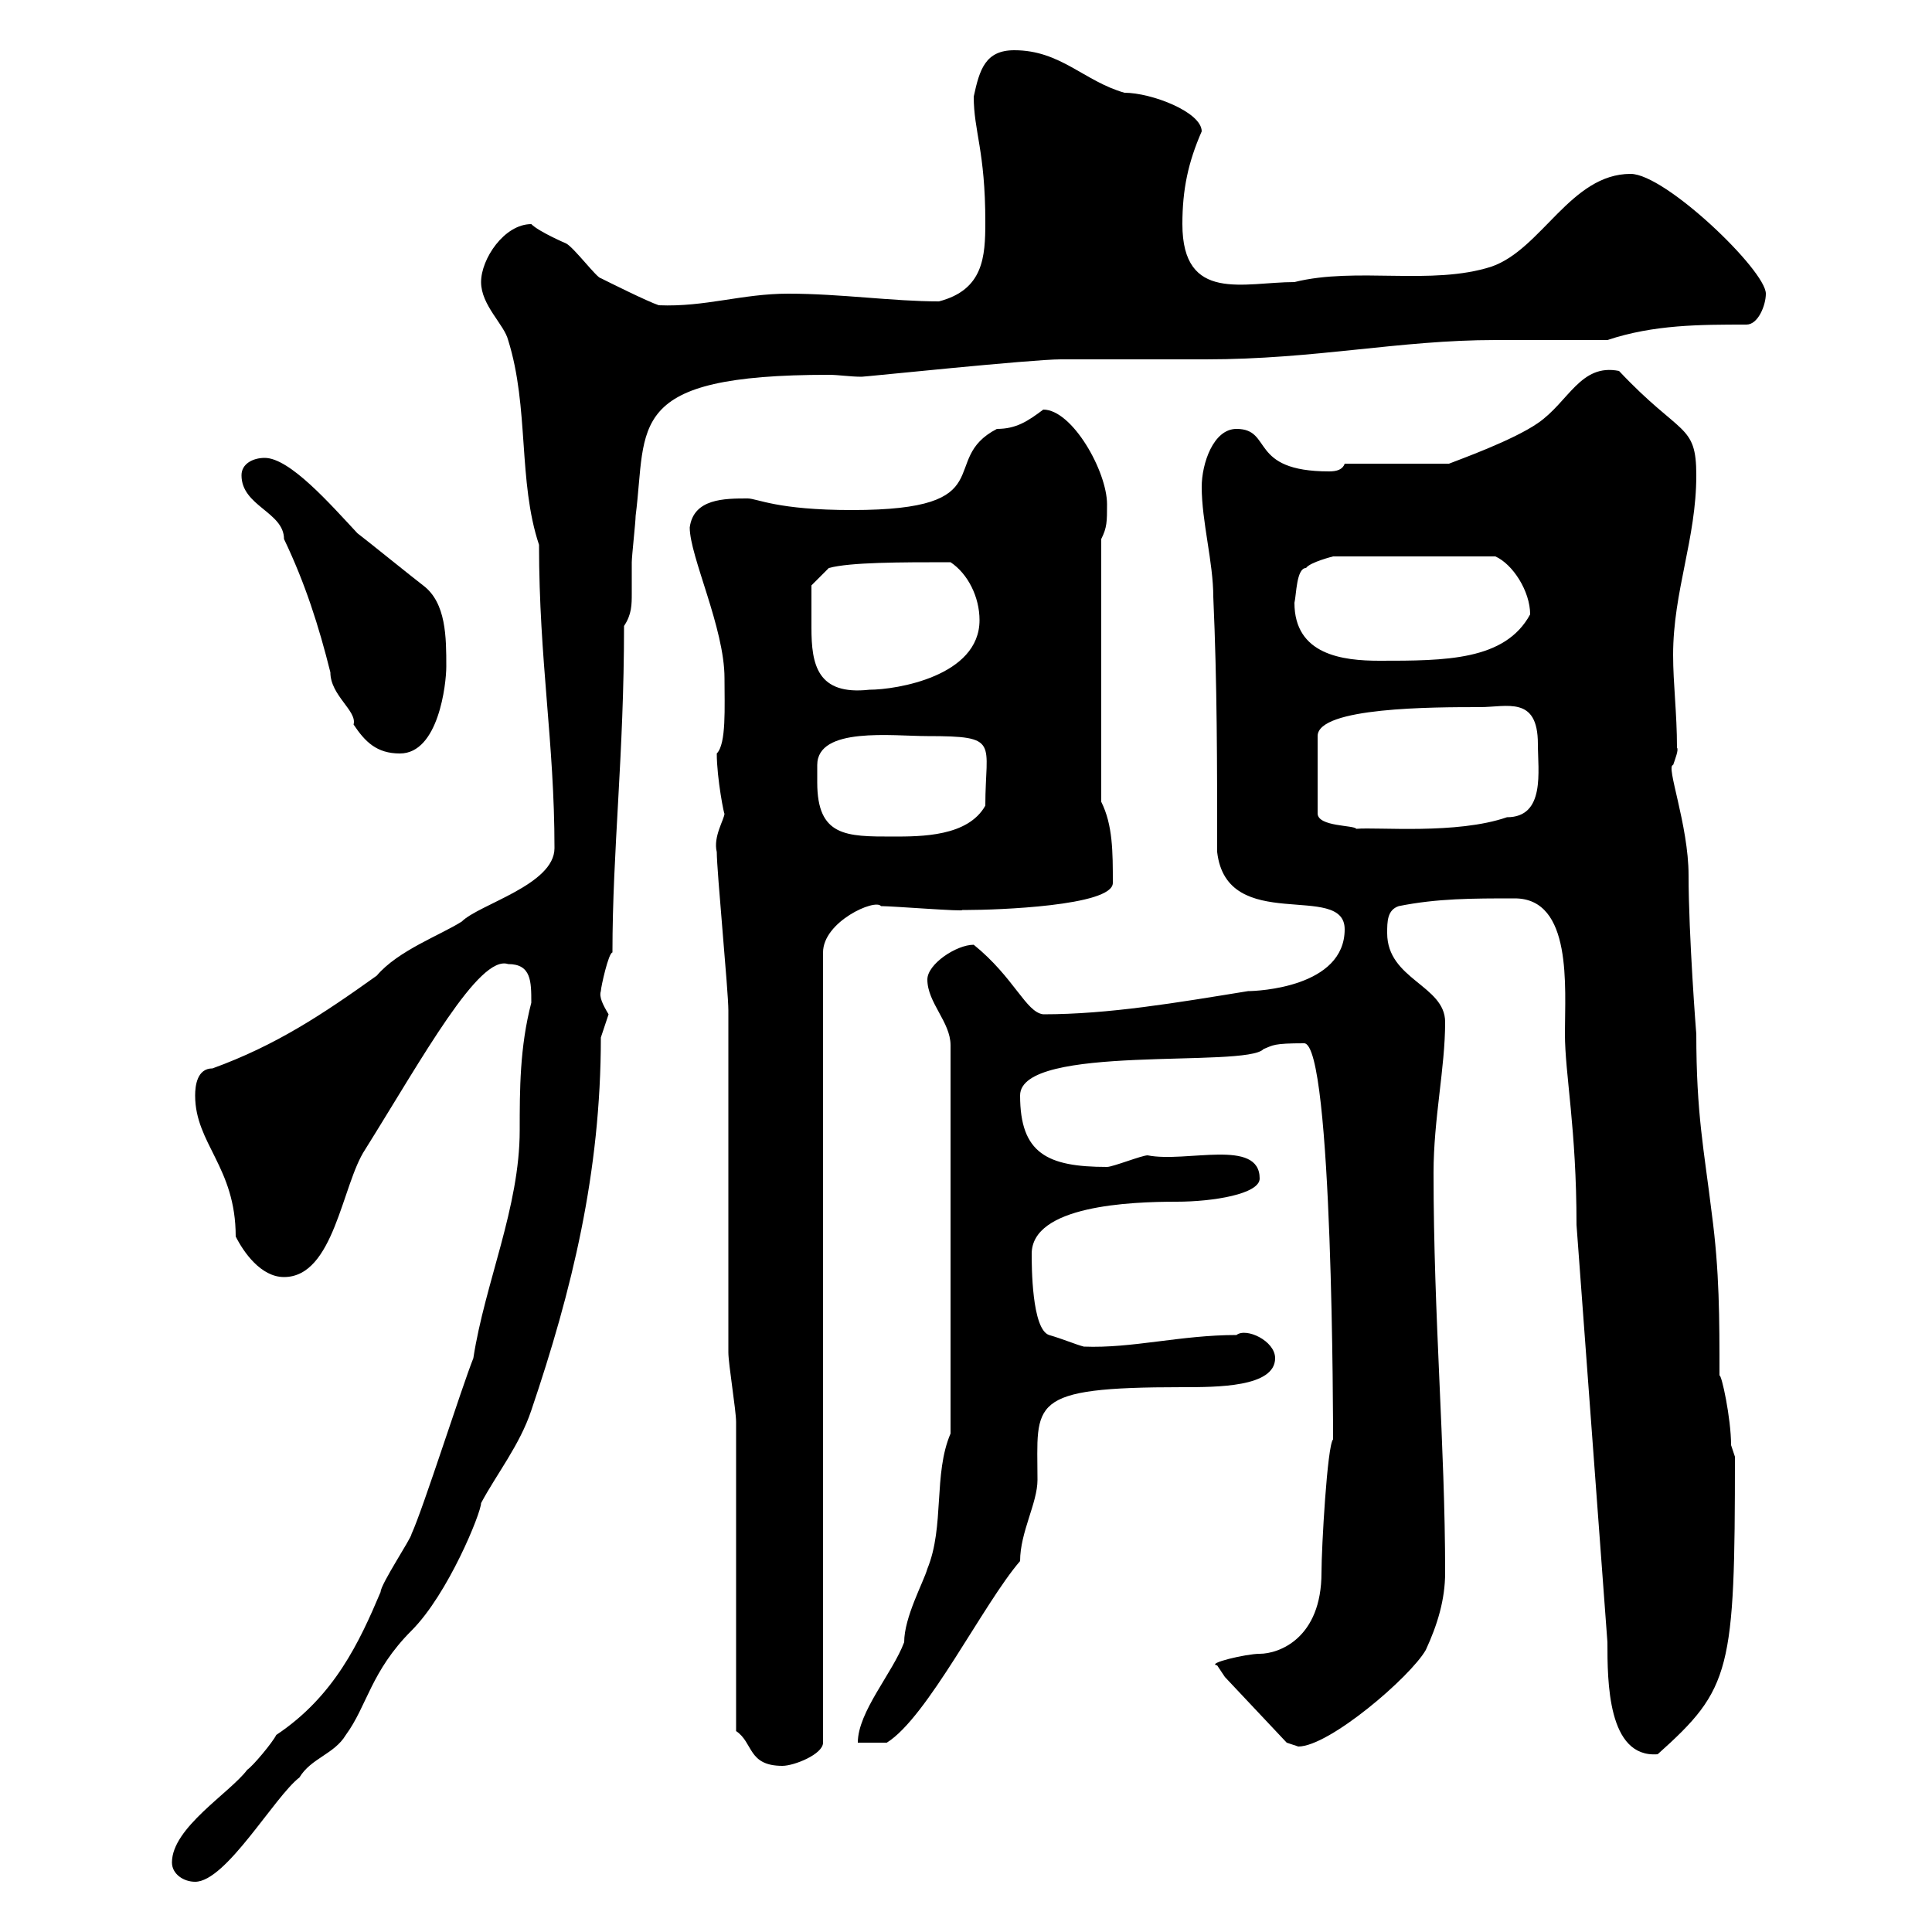 <svg xmlns="http://www.w3.org/2000/svg" xmlns:xlink="http://www.w3.org/1999/xlink" width="300" height="300"><path d="M26.70 289.20C26.70 291 28.50 292.20 30.30 292.20C35.10 292.20 42.60 279 46.50 276C48.30 273 51.90 272.40 53.70 269.40C57 264.90 57.60 259.50 63.90 253.20C69.60 247.50 74.70 234.90 74.70 233.40C77.10 228.90 80.70 224.40 82.50 219C88.80 200.40 93.30 182.10 93.30 161.10C93.30 161.10 94.50 157.50 94.50 157.50C93.60 156 93 154.80 93.30 153.90C93.30 153.30 94.50 147.90 95.10 147.90C95.10 132 96.90 117.30 96.90 97.20C98.10 95.40 98.10 93.90 98.10 92.10C98.10 90.90 98.10 89.10 98.10 87.30C98.10 86.40 98.70 81 98.70 80.10C100.50 66 96.90 58.20 128.70 58.20C130.20 58.20 132 58.50 133.80 58.50C134.40 58.50 160.20 55.80 164.70 55.80C166.50 55.80 185.40 55.80 187.20 55.80C204.30 55.80 217.20 52.80 232.20 52.80L249.60 52.80C256.80 50.40 264 50.40 271.20 50.40C273 50.40 274.20 47.40 274.20 45.60C274.20 42 258.60 27 253.20 27C243.90 27 239.40 38.70 231.60 41.40C222.30 44.40 210.60 41.40 201 43.80C193.20 43.80 183.60 47.10 183.60 34.80C183.60 29.40 184.50 25.20 186.60 20.40C186.60 17.40 178.80 14.40 174.60 14.40C168.30 12.60 164.70 7.80 157.50 7.80C153 7.80 152.10 10.80 151.20 15C151.20 20.40 153 23.40 153 34.50C153 39.90 152.70 45 145.80 46.80C138.60 46.80 130.50 45.60 122.40 45.60C115.20 45.60 109.50 47.70 102.30 47.40C100.50 46.80 94.50 43.80 93.30 43.20C92.70 43.20 89.10 38.40 87.90 37.80C87.90 37.80 83.70 36 82.50 34.80C78.30 34.80 74.70 40.20 74.70 43.80C74.70 47.40 78.30 50.40 78.90 52.80C82.20 63.30 80.40 74.70 83.70 84.60C83.70 102.60 86.10 115.20 86.10 131.70C86.10 137.40 74.40 140.40 71.70 143.10C68.40 145.20 61.80 147.60 58.50 151.50C50.10 157.50 42.90 162.30 33 165.90C30.60 165.90 30.30 168.60 30.30 170.10C30.30 177.60 36.60 181.20 36.60 192C37.80 194.40 40.50 198.30 44.10 198.30C51.90 198.30 53.10 183.90 56.70 178.50C65.70 164.10 74.40 148.20 78.90 149.70C82.50 149.70 82.50 152.40 82.50 155.70C80.70 162.60 80.70 169.20 80.70 175.50C80.70 187.50 75.30 199.20 73.50 210.90C71.70 215.40 65.70 234.30 63.90 238.20C63.90 238.80 59.10 246 59.10 247.20C55.80 255 51.90 263.40 42.90 269.40C42.30 270.60 39.30 274.20 38.40 274.80C35.70 278.40 26.70 283.80 26.70 289.20ZM114.30 268.80C117 270.60 116.10 274.20 121.50 274.20C123.30 274.20 127.80 272.40 127.80 270.60L127.80 147.90C127.80 143.10 135.90 139.50 136.80 140.70C138.60 140.70 150 141.60 149.40 141.30C149.40 141.30 150.30 141.30 150.30 141.30C154.50 141.30 172.80 140.70 172.80 137.10C172.80 132.30 172.80 128.10 171 124.50L171 83.70C171.90 81.90 171.90 81 171.90 78.30C171.90 73.20 166.50 63.60 162 63.60C159.60 65.40 157.80 66.60 154.80 66.60C145.50 71.40 156 79.20 132.30 79.20C120.60 79.20 117.60 77.40 116.10 77.40C112.50 77.40 107.70 77.40 107.10 81.90C107.10 86.40 112.50 97.50 112.50 105.30C112.50 109.80 112.80 115.50 111.30 117C111.30 120.90 112.50 126.90 112.50 126.30C112.50 127.20 110.70 129.90 111.30 132.30C111.30 135.30 113.10 153.90 113.10 156.90C113.10 164.70 113.10 201.90 113.10 210C113.10 211.80 114.30 219 114.30 220.80C114.30 228 114.30 261.60 114.30 268.80ZM249.60 255C249.60 261 249.60 273 257.40 272.40C268.80 262.20 269.40 259.50 269.40 226.20C269.40 226.20 268.80 224.40 268.80 224.40C268.80 220.20 267.30 213.30 267 213.60C267 204.60 267 197.40 265.80 188.40C264.60 178.50 263.40 173.10 263.40 160.50C263.40 160.80 262.20 145.20 262.20 135.90C262.20 128.10 258.60 118.80 259.80 118.80C260.10 117.90 260.70 116.40 260.40 116.10C260.40 110.70 259.80 106.20 259.80 101.70C259.80 91.80 263.40 83.70 263.40 73.80C263.40 65.70 261 67.80 251.40 57.60C245.40 56.40 243.60 62.40 238.80 65.70C234.90 68.40 226.50 71.40 225 72L208.80 72C208.50 72.90 207.60 73.20 206.40 73.20C193.80 73.20 197.70 66.60 192 66.60C188.40 66.60 186.60 72 186.60 75.60C186.60 81 188.40 87.30 188.40 92.70C189 106.20 189 118.80 189 132.30C190.50 145.20 208.80 136.80 208.80 144.30C208.80 153.30 195.30 153.90 193.80 153.90C182.70 155.70 172.20 157.50 162 157.50C159.30 157.20 157.50 151.80 151.20 146.70C148.50 146.70 144 149.70 144 152.10C144 155.70 147.60 158.70 147.60 162.30L147.60 222.60C144.90 228.90 146.70 237 144 243.60C143.40 245.70 140.40 251.10 140.40 255C138.60 259.80 133.20 265.80 133.20 270.60L137.70 270.60C144 266.70 152.70 249 158.40 242.40C158.40 237.90 161.10 233.40 161.10 229.80C161.10 217.80 159.30 215.40 183.60 215.40C189 215.40 198 215.40 198 210.90C198 208.20 193.50 206.10 192 207.30C183.30 207.30 175.80 209.40 168.30 209.10C167.10 208.80 165 207.90 162.90 207.30C160.20 206.40 160.20 196.50 160.20 194.70C160.20 187.20 175.50 186.60 182.70 186.60C188.40 186.60 195.60 185.40 195.60 183C195.60 176.70 184.20 180.60 178.20 179.40C177.30 179.40 172.80 181.20 171.90 181.20C162.60 181.20 158.40 179.10 158.40 170.10C158.40 162 193.50 165.90 196.20 162.90C197.70 162.30 197.70 162 202.50 162C207 162 207 222.30 207 223.50C206.10 224.40 205.20 240.30 205.20 244.20C205.20 254.40 198.60 256.80 195.60 256.80C193.50 256.80 187.20 258.30 189 258.60C189 258.60 190.20 260.40 190.20 260.40L199.80 270.60C199.80 270.60 201.60 271.20 201.60 271.20C206.40 271.20 219 260.40 221.40 256.20C223.20 252.30 224.40 248.40 224.40 244.20C224.40 224.40 222.60 204.60 222.60 182.10C222.60 173.70 224.40 165.90 224.40 158.70C224.40 153 215.40 152.10 215.40 144.90C215.40 143.10 215.40 141.30 217.20 140.70C223.20 139.50 228.60 139.50 235.20 139.50C244.20 139.50 243 153.30 243 160.50C243 166.80 244.80 175.20 244.80 190.20ZM126.90 121.50C126.90 120.60 126.90 119.70 126.90 118.80C126.90 112.80 138.60 114.30 144 114.30C155.40 114.30 153 115.20 153 125.10C150.30 129.90 143.10 129.90 138.60 129.90C131.40 129.90 126.90 129.90 126.90 121.50ZM229.80 109.80C234 109.80 238.80 108 238.80 115.50C238.80 119.70 240 126.90 234 126.90C226.20 129.60 213.90 128.40 210.60 128.70C210.30 128.10 204.60 128.40 204.60 126.30L204.60 114.30C204.60 109.80 222.60 109.80 229.80 109.80ZM37.50 73.80C37.50 78.60 44.10 79.50 44.10 83.70C47.40 90.60 49.50 97.20 51.30 104.40C51.30 108 55.50 110.40 54.90 112.50C56.70 115.20 58.50 117 62.10 117C68.10 117 69.30 106.20 69.30 103.50C69.30 99 69.30 93.60 65.70 90.90C64.50 90 56.70 83.70 55.50 82.80C51.30 78.30 45 71.10 41.10 71.10C39.30 71.10 37.50 72 37.50 73.80ZM126 93.60C126 92.70 126 90.90 126 90.90L128.70 88.20C132 87.30 139.80 87.30 147.60 87.30C150.30 89.10 152.10 92.70 152.10 96.30C152.10 105 139.20 107.10 135 107.10C126.90 108 126 103.20 126 97.50C126 96.30 126 94.80 126 93.60ZM201 93.60C201.30 92.40 201.30 88.20 202.80 88.20C203.40 87.30 207 86.40 207 86.40L232.20 86.40C234.90 87.60 237.60 91.80 237.60 95.40C233.70 102.60 224.40 102.60 214.20 102.60C208.50 102.60 201 101.70 201 93.60Z"/></svg>